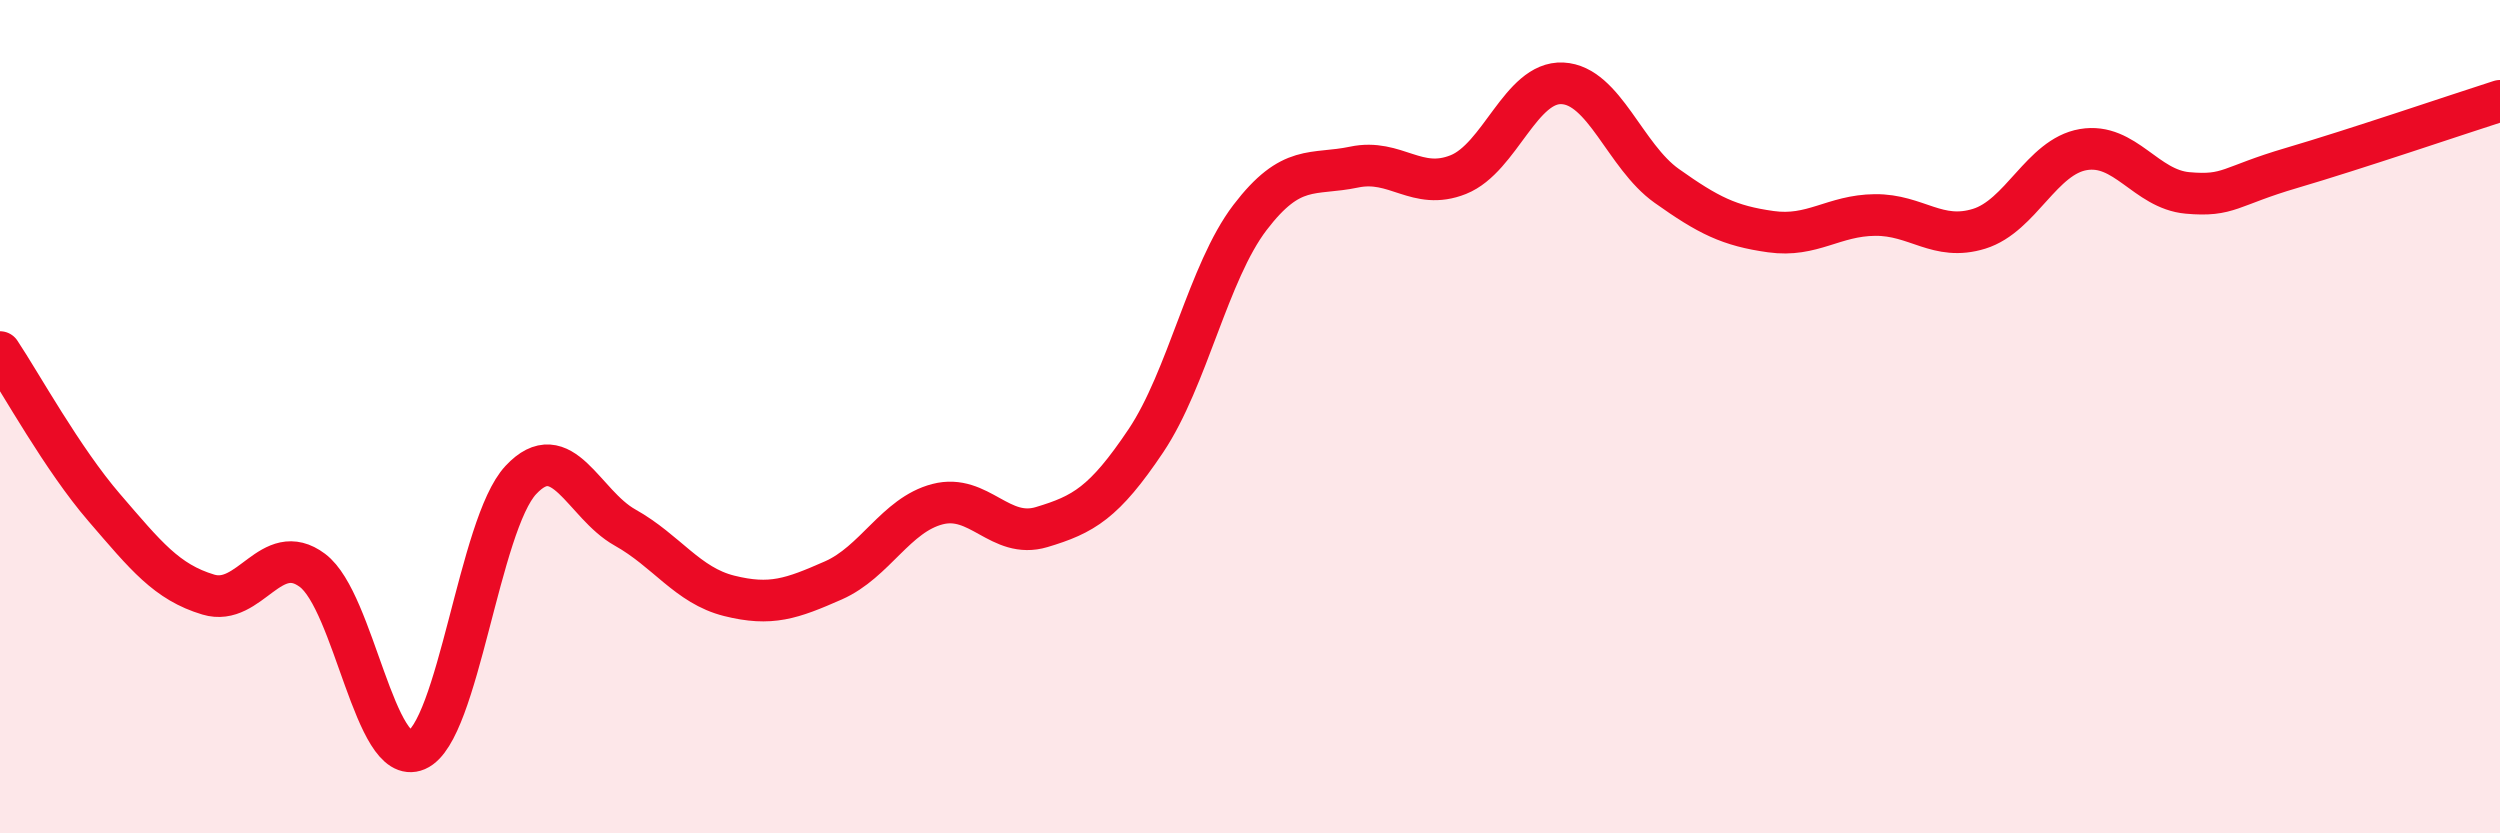 
    <svg width="60" height="20" viewBox="0 0 60 20" xmlns="http://www.w3.org/2000/svg">
      <path
        d="M 0,8.45 C 0.5,9.2 1.5,11.02 2.5,12.18 C 3.5,13.34 4,13.97 5,14.27 C 6,14.57 6.5,12.94 7.5,13.69 C 8.5,14.44 9,18.43 10,18 C 11,17.57 11.5,12.59 12.5,11.52 C 13.5,10.45 14,12.1 15,12.66 C 16,13.22 16.5,14.05 17.5,14.3 C 18.5,14.55 19,14.37 20,13.93 C 21,13.49 21.5,12.36 22.5,12.1 C 23.5,11.84 24,12.95 25,12.65 C 26,12.35 26.5,12.07 27.5,10.58 C 28.5,9.09 29,6.53 30,5.22 C 31,3.91 31.5,4.22 32.5,4.01 C 33.5,3.8 34,4.59 35,4.19 C 36,3.79 36.5,1.95 37.5,2 C 38.5,2.05 39,3.75 40,4.46 C 41,5.17 41.5,5.42 42.5,5.56 C 43.5,5.7 44,5.17 45,5.16 C 46,5.15 46.5,5.8 47.5,5.49 C 48.5,5.18 49,3.76 50,3.59 C 51,3.42 51.5,4.54 52.5,4.63 C 53.5,4.72 53.5,4.47 55,4.03 C 56.5,3.59 59,2.74 60,2.42L60 20L0 20Z"
        fill="#EB0A25"
        opacity="0.1"
        stroke-linecap="round"
        stroke-linejoin="round"
      />
      <path
        d="M 0,8.45 C 0.5,9.2 1.5,11.02 2.5,12.18 C 3.5,13.34 4,13.97 5,14.27 C 6,14.57 6.5,12.94 7.5,13.69 C 8.5,14.44 9,18.43 10,18 C 11,17.57 11.5,12.59 12.5,11.52 C 13.5,10.45 14,12.1 15,12.66 C 16,13.22 16.5,14.05 17.5,14.3 C 18.5,14.55 19,14.37 20,13.93 C 21,13.49 21.5,12.36 22.5,12.1 C 23.5,11.84 24,12.95 25,12.65 C 26,12.35 26.5,12.07 27.5,10.58 C 28.5,9.09 29,6.53 30,5.22 C 31,3.91 31.5,4.22 32.5,4.01 C 33.5,3.8 34,4.59 35,4.19 C 36,3.79 36.5,1.95 37.5,2 C 38.5,2.05 39,3.75 40,4.46 C 41,5.17 41.5,5.42 42.5,5.56 C 43.5,5.7 44,5.17 45,5.16 C 46,5.15 46.5,5.8 47.5,5.49 C 48.5,5.18 49,3.76 50,3.59 C 51,3.42 51.5,4.54 52.5,4.63 C 53.5,4.72 53.5,4.47 55,4.03 C 56.5,3.59 59,2.74 60,2.42"
        stroke="#EB0A25"
        stroke-width="1"
        fill="none"
        stroke-linecap="round"
        stroke-linejoin="round"
      />
    </svg>
  